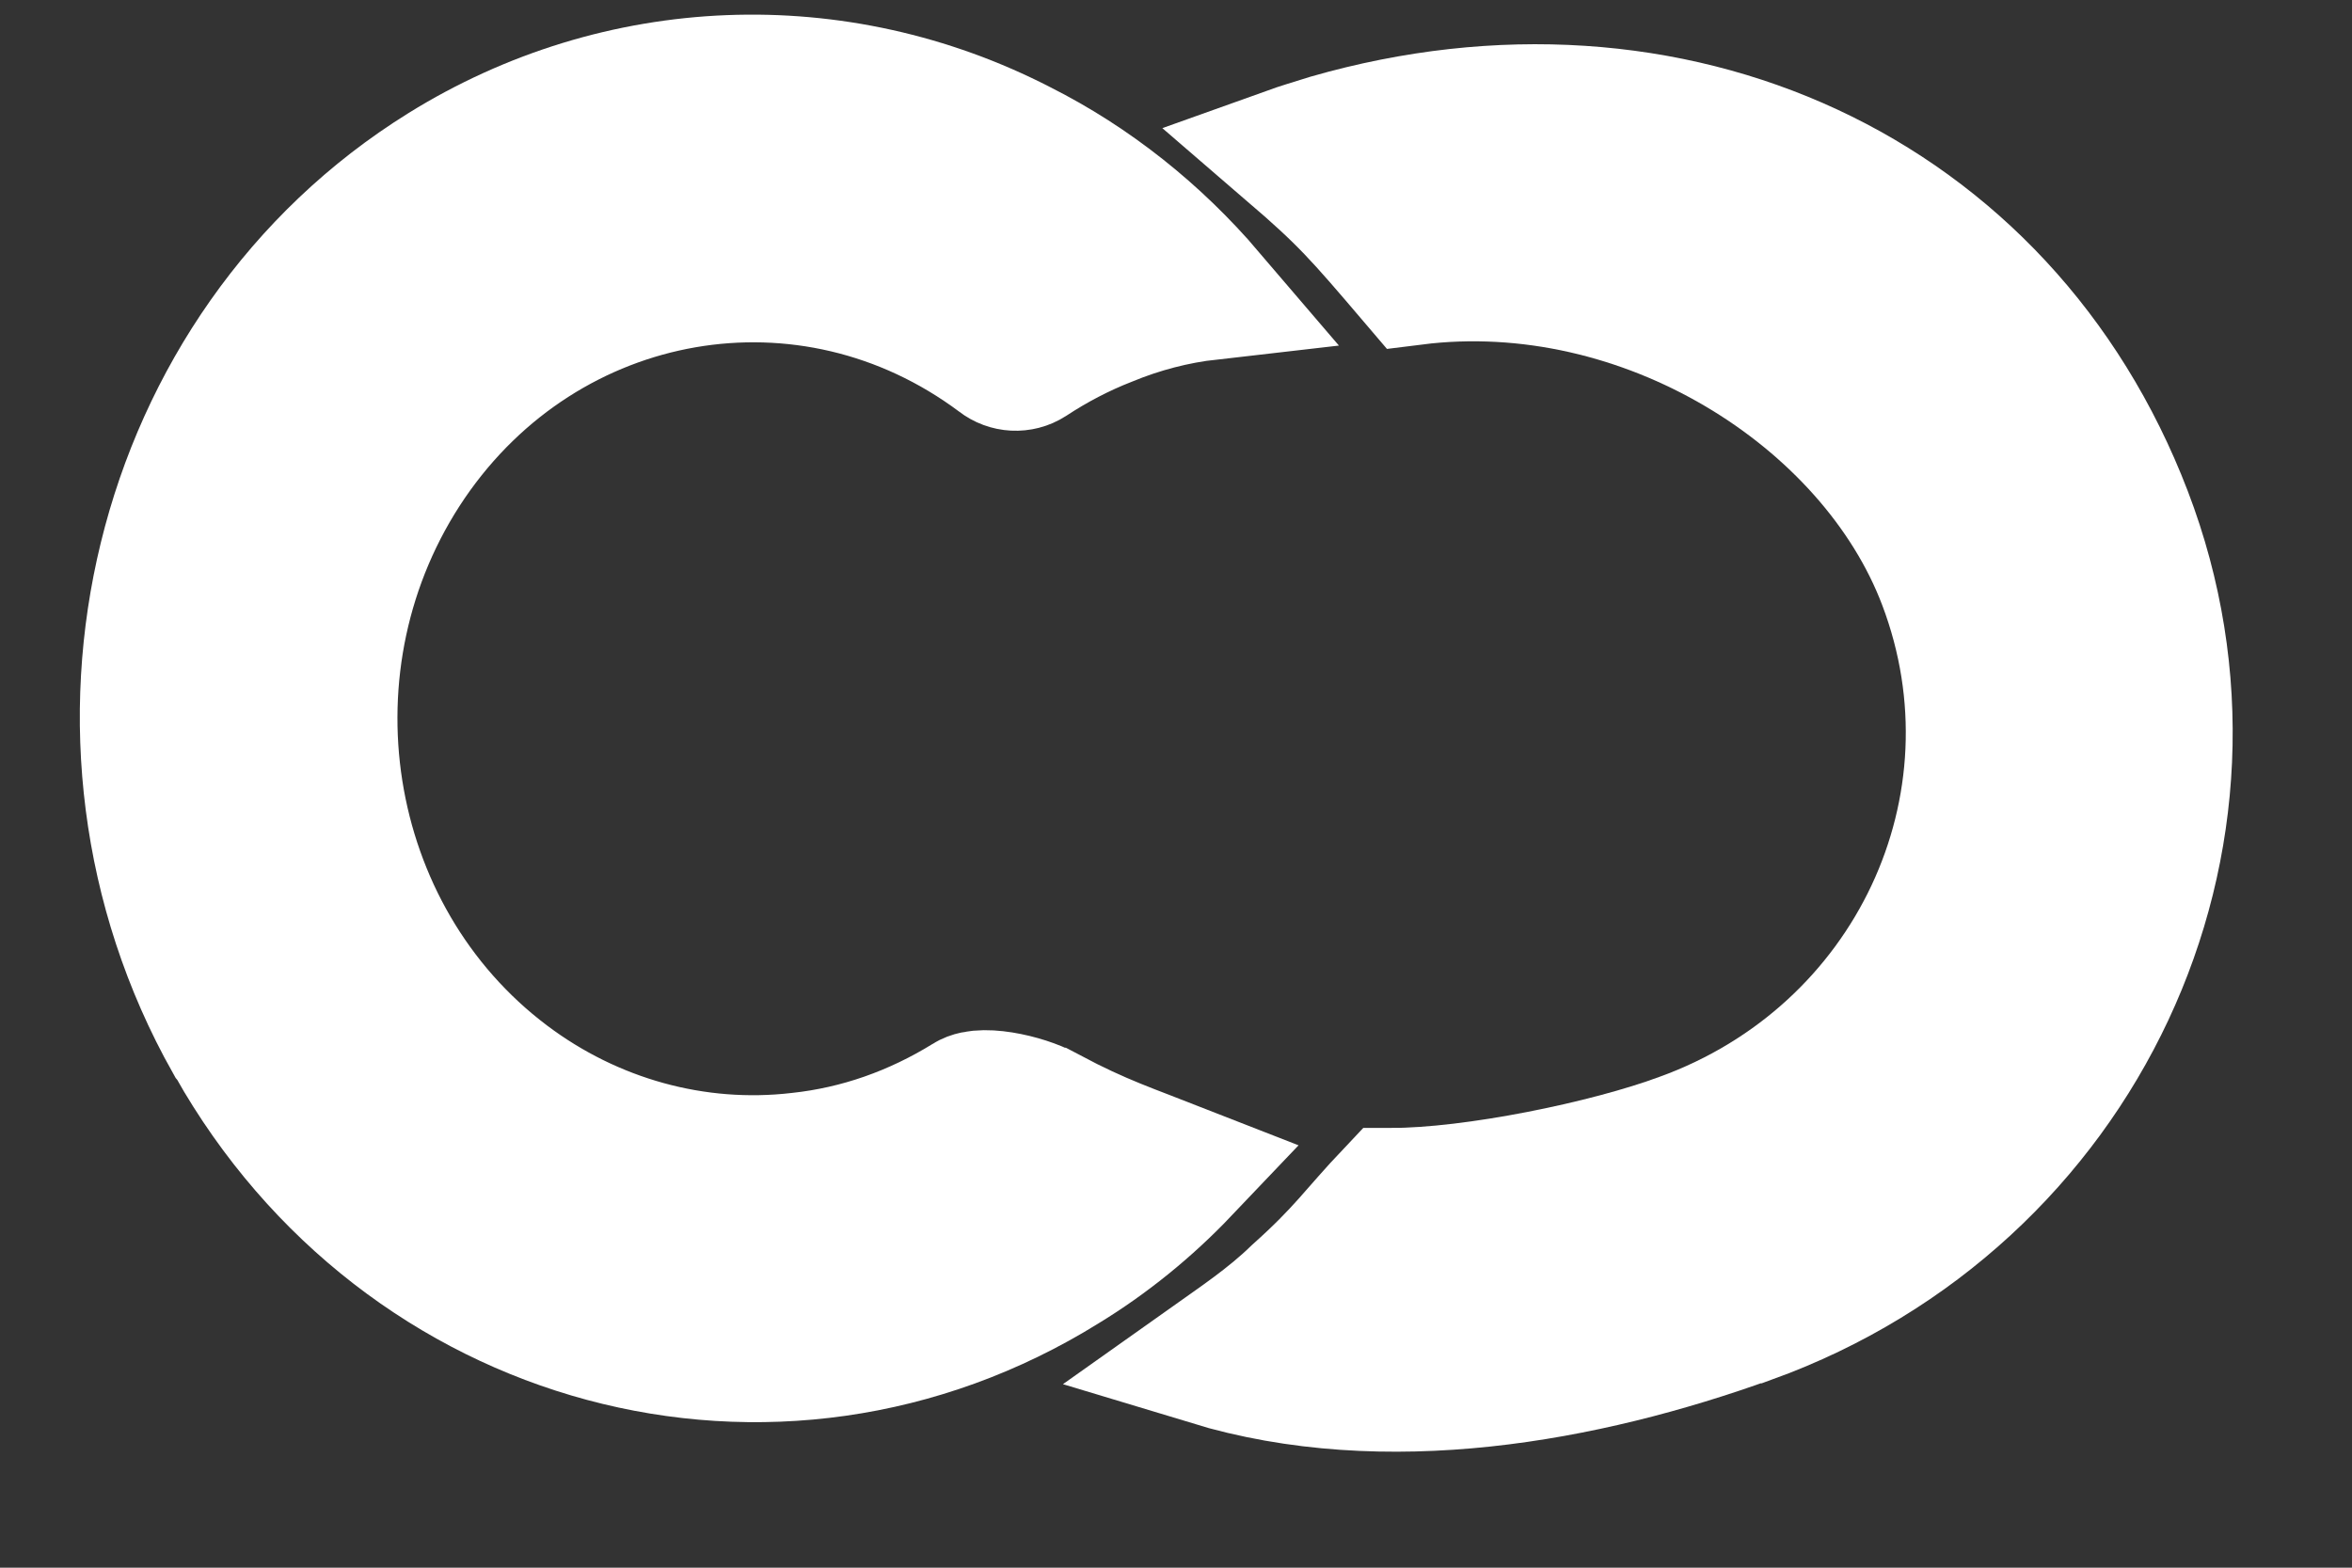 <svg

              viewBox="0 0 18 12"
              fill="none"
              xmlns="http://www.w3.org/2000/svg"
            >
              <rect x="0" y="0" width="18" height="12" fill="#333333" stroke="none"/>
              <path
                d="M13.388 10.089C12.125 10.545 10.604 10.822 9.256 10.413C9.459 10.269 9.712 10.101 9.921 9.897C10.284 9.572 10.358 9.44 10.648 9.134C11.282 9.134 12.304 8.923 12.87 8.713C14.631 8.076 15.524 6.172 14.872 4.454C14.33 3.024 12.581 1.919 10.82 2.141C10.395 1.642 10.29 1.522 9.872 1.162C9.939 1.138 10.038 1.108 10.173 1.066C12.79 0.315 15.327 1.462 16.276 3.937C17.224 6.412 15.931 9.17 13.394 10.089H13.388Z"
                fill="white"
                stroke="white"
                strokeMiterlimit="10"
              />
              <path
                d="M8.033 8.52C8.425 8.728 8.642 8.796 9.063 8.961C8.788 9.25 8.478 9.501 8.145 9.704C5.934 11.078 3.085 10.311 1.775 7.992C1.775 7.986 1.763 7.973 1.758 7.967C0.453 5.648 1.184 2.66 3.389 1.291C4.74 0.451 6.407 0.389 7.811 1.113C8.361 1.39 8.852 1.782 9.256 2.255C8.993 2.285 8.73 2.353 8.478 2.457C8.273 2.537 8.074 2.641 7.887 2.764C7.811 2.813 7.712 2.807 7.642 2.752C6.191 1.666 4.179 2.015 3.144 3.531C2.108 5.053 2.442 7.163 3.887 8.25C4.53 8.734 5.325 8.955 6.115 8.863C6.571 8.814 7.004 8.661 7.402 8.415C7.525 8.335 7.905 8.434 8.028 8.52H8.033Z"
                fill="white"
                stroke="white"
                strokeMiterlimit="10"
              />
            </svg>